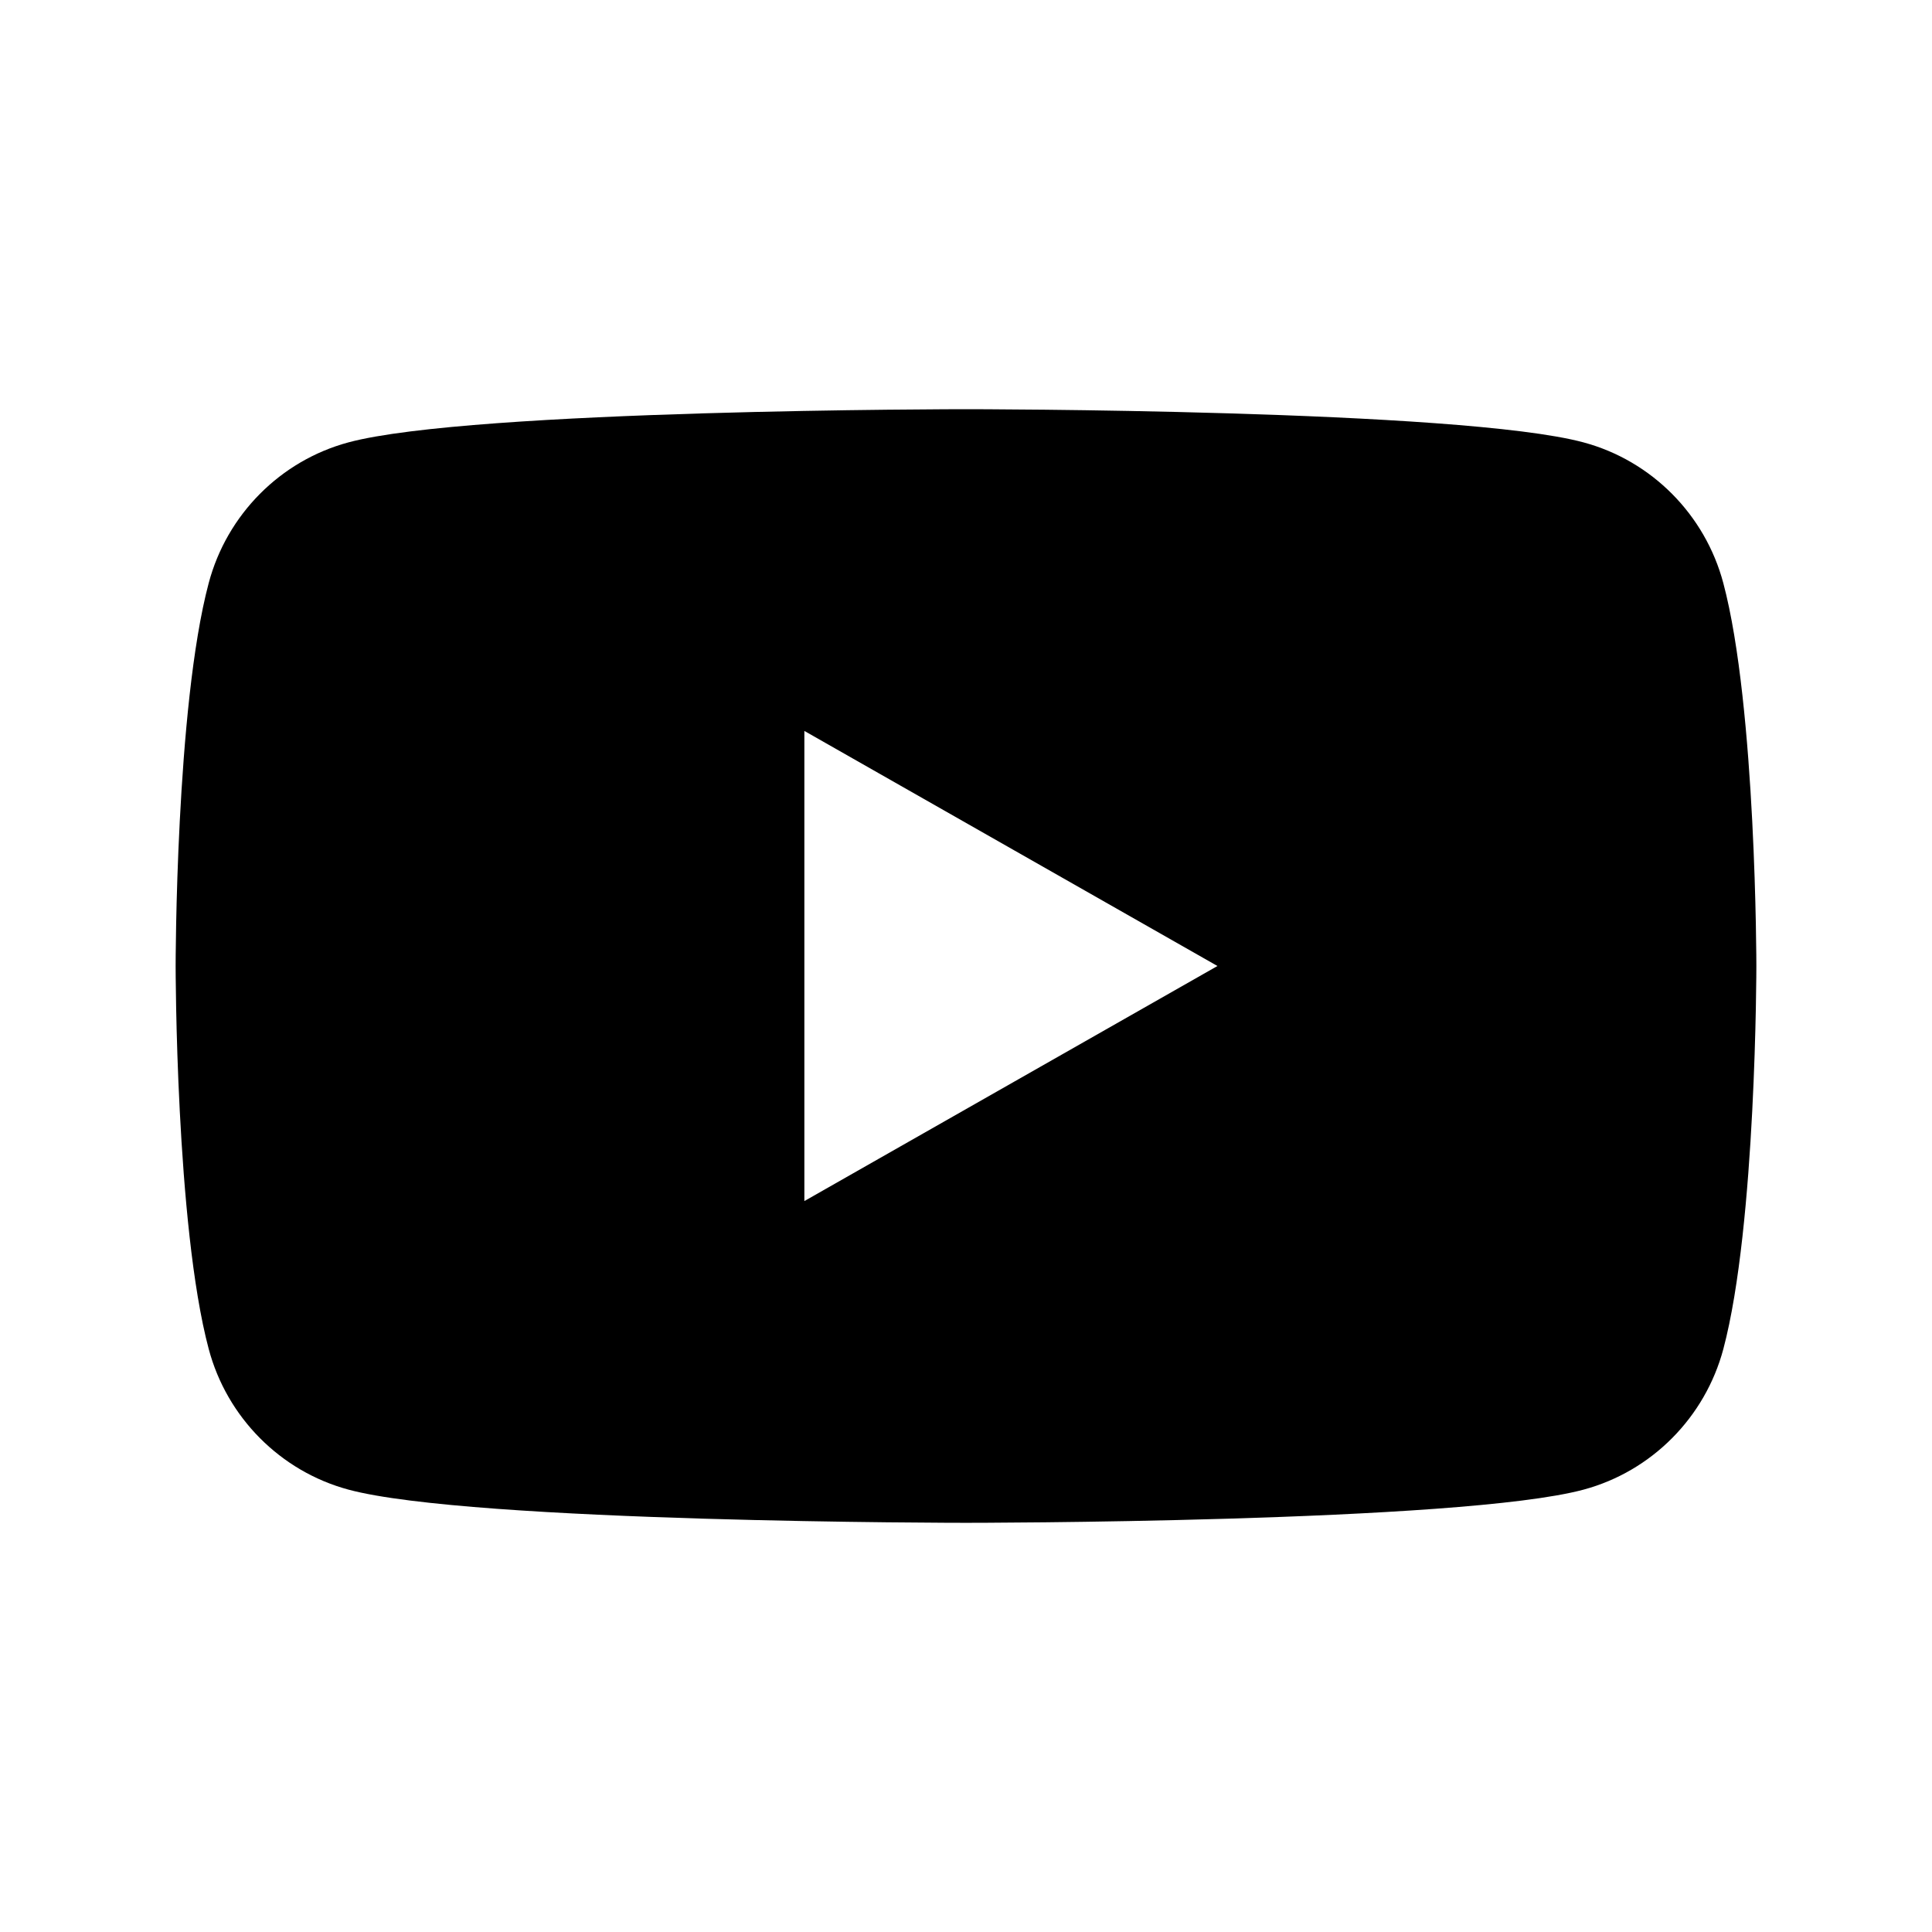 <svg xmlns="http://www.w3.org/2000/svg" width="110" height="110" viewBox="0 0 110 110" fill="none"><rect width="110" height="110" fill="white"></rect><g clip-path="url(#clip0_846_1037)"><path d="M98.118 33.198C97.082 29.301 94.034 26.23 90.16 25.188C83.144 23.298 55 23.298 55 23.298C55 23.298 26.856 23.298 19.836 25.188C15.966 26.23 12.918 29.298 11.883 33.198C10 40.263 10 55 10 55C10 55 10 69.738 11.883 76.803C12.918 80.699 15.966 83.77 19.84 84.813C26.856 86.703 55 86.703 55 86.703C55 86.703 83.144 86.703 90.164 84.813C94.034 83.77 97.082 80.703 98.121 76.803C100 69.738 100 55 100 55C100 55 100 40.263 98.118 33.198ZM45.797 68.384V41.616L69.317 55L45.797 68.384Z" fill="black"></path></g><defs><clipPath id="clip0_846_1037"><rect width="90" height="90" fill="white" transform="translate(10 10)"></rect></clipPath></defs></svg>